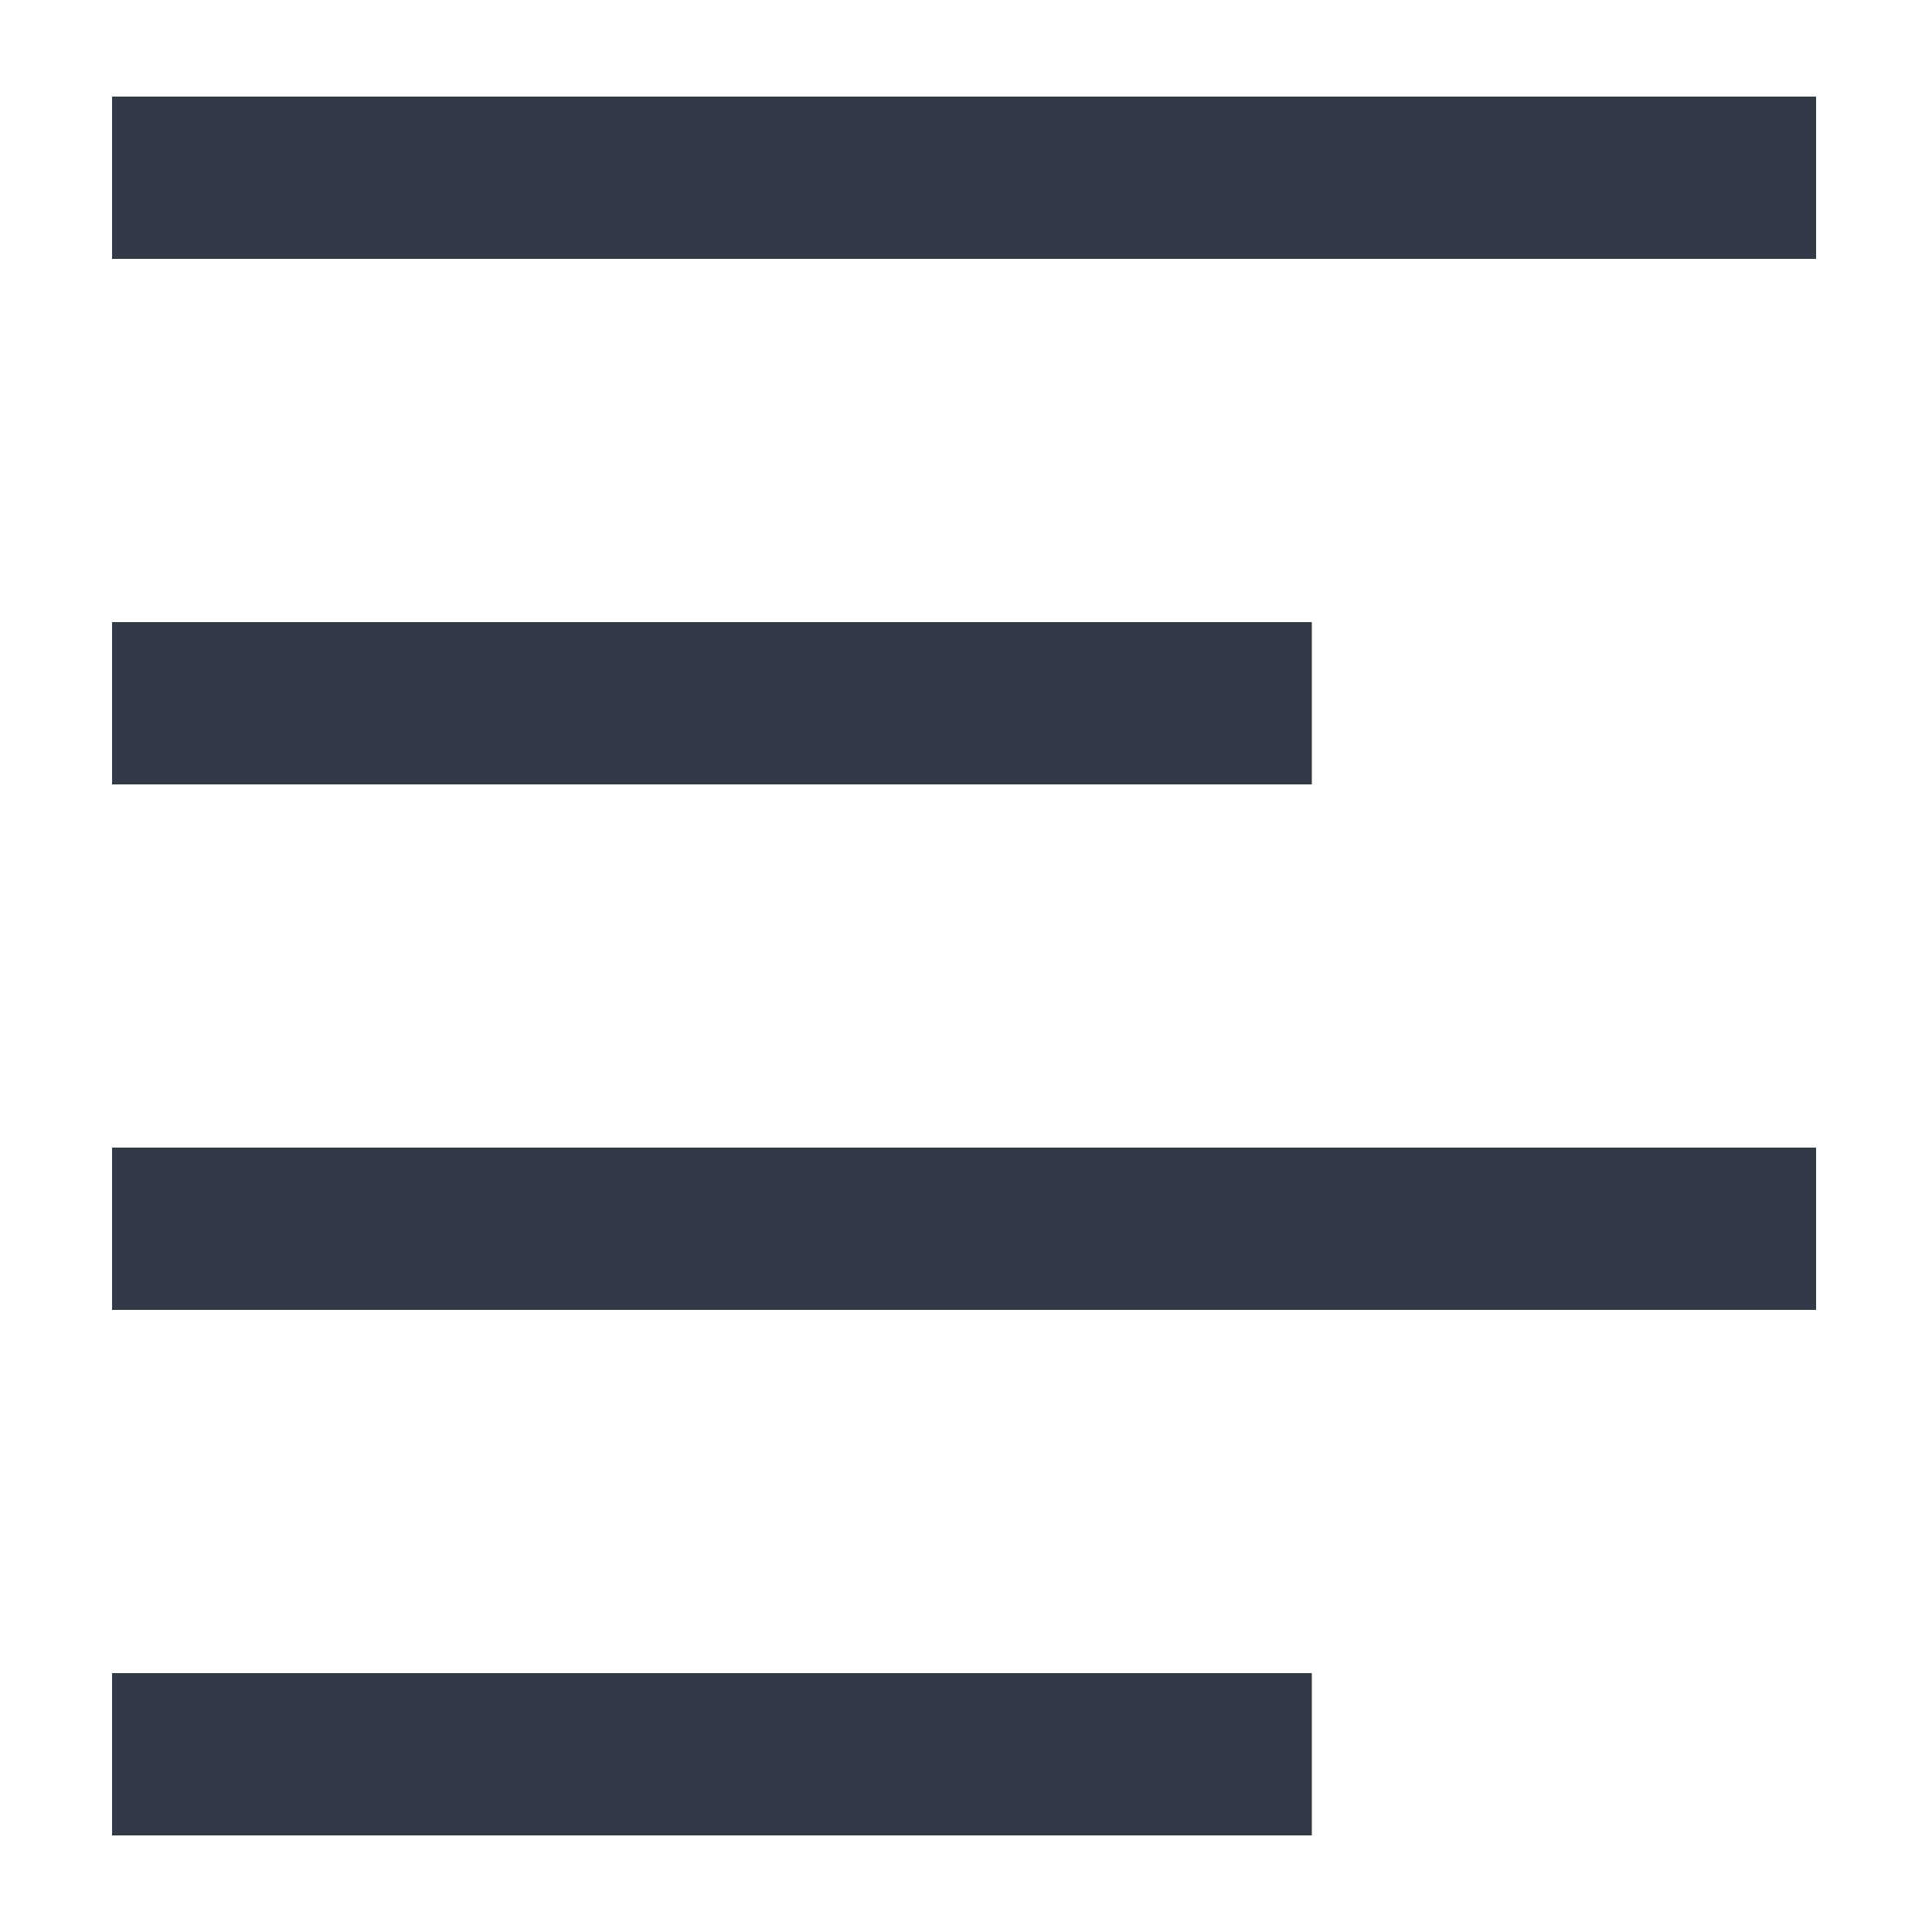 <?xml version="1.0" encoding="utf-8"?>
<!-- Generator: Adobe Illustrator 21.1.0, SVG Export Plug-In . SVG Version: 6.00 Build 0)  -->
<svg version="1.1" id="Layer_1" xmlns="http://www.w3.org/2000/svg" xmlns:xlink="http://www.w3.org/1999/xlink" x="0px" y="0px"
	 viewBox="0 0 100 100" style="enable-background:new 0 0 100 100;" xml:space="preserve">
<style type="text/css">
	.st0{fill:#313A46;}
</style>
<path class="st0" d="M5.8,5v8.4H94V5H5.8z M5.8,32.2v8.4h62.1v-8.4H5.8z M5.8,59.4v8.4H94v-8.4H5.8z M5.8,86.6V95h62.1v-8.4H5.8z"/>
</svg>
